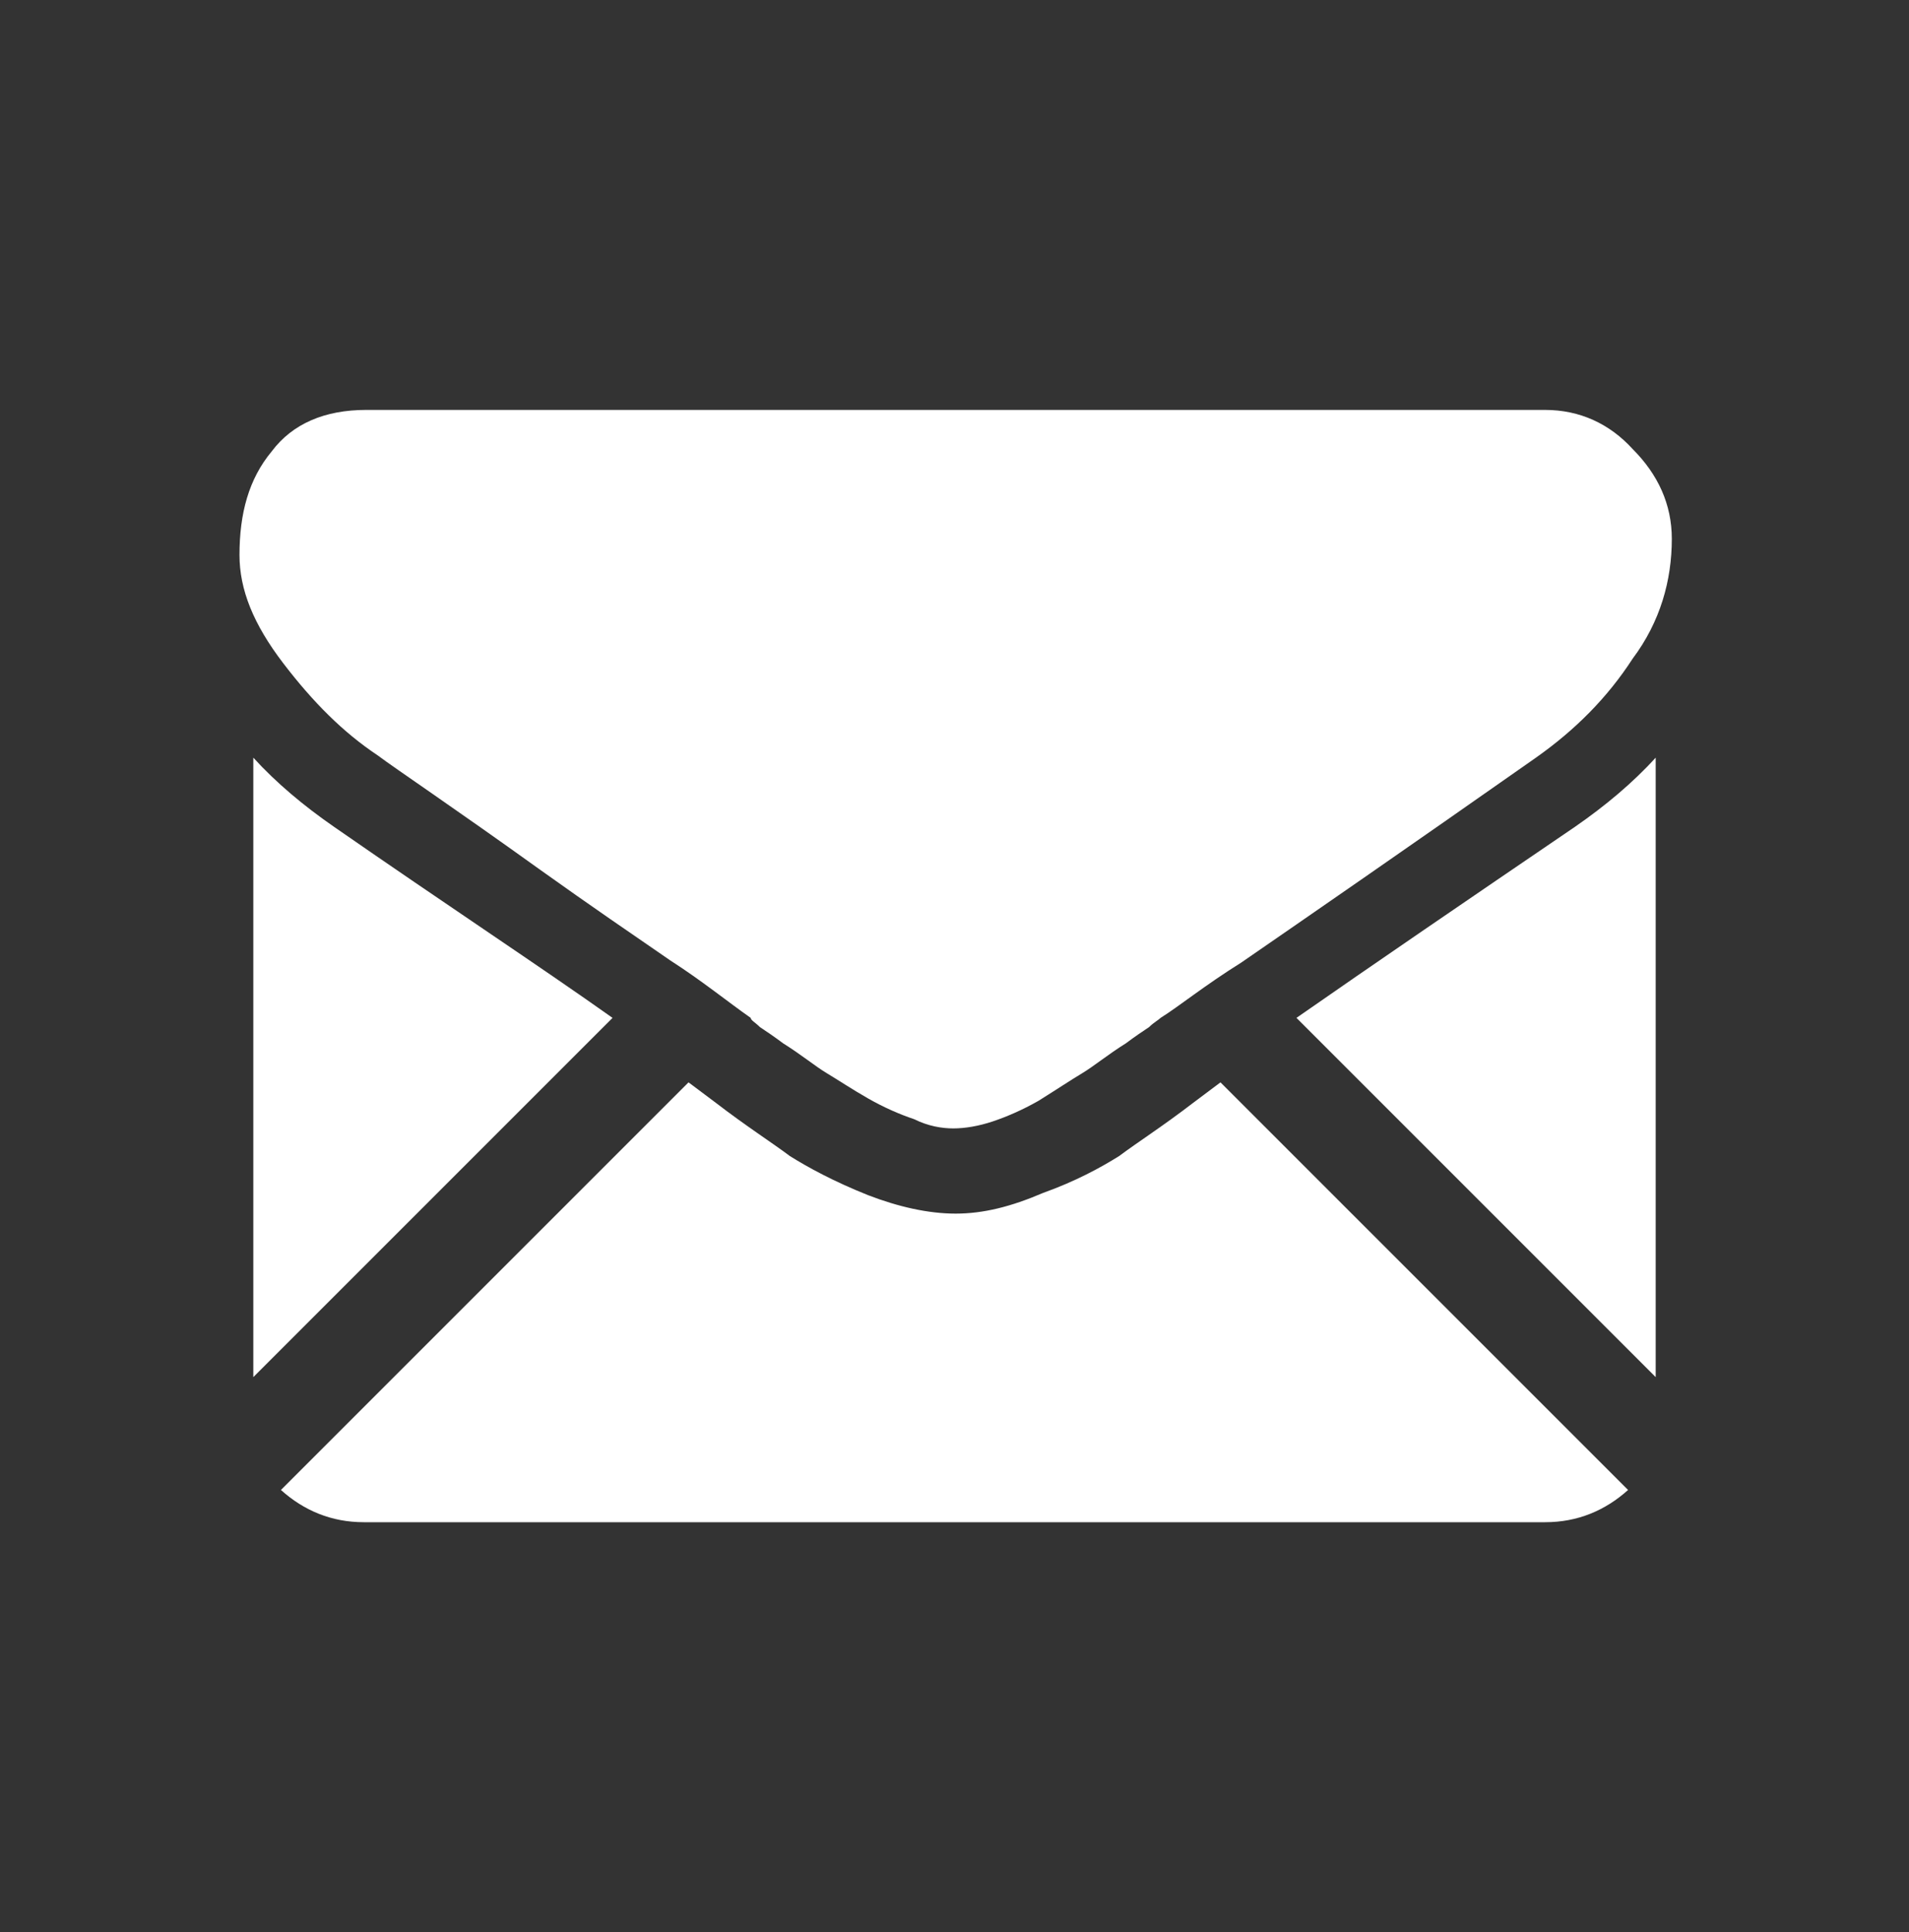 <svg enable-background="new 0 0 8.29 8.39" viewBox="0 0 8.29 8.39" xmlns="http://www.w3.org/2000/svg"><rect x="0" y="0" width="8.29" height="8.39" fill="#333333" stroke="none"/><g fill="#fff"><path d="m6.71 6.61c.14 0 .26-.05.36-.14l-1.77-1.77c-.04.03-.08.06-.12.09-.13.1-.24.17-.32.23-.08.05-.19.11-.33.16-.14.06-.26.09-.38.09s-.25-.03-.38-.08c-.15-.06-.26-.12-.34-.17-.08-.06-.19-.13-.32-.23-.04-.03-.08-.06-.12-.09l-1.77 1.77c.1.09.22.14.36.14z"/><path d="m1.45 3.59c-.13-.09-.25-.19-.35-.3v2.69l1.56-1.56c-.31-.22-.72-.49-1.21-.83"/><path d="m6.84 3.59c-.47.32-.88.6-1.21.83l1.56 1.56v-2.69c-.1.11-.22.21-.35.3"/><path d="m6.71 1.78h-5.12c-.18 0-.32.06-.41.18-.1.12-.14.27-.14.45 0 .15.06.3.19.47s.26.3.41.4c.08.06.32.22.71.5.21.15.4.28.56.39.14.09.25.18.35.25 0 .01.02.02.04.04.03.02.06.04.1.07.08.05.14.1.19.13s.11.07.18.11.14.07.2.09c.06.03.12.04.17.04s.11-.01.17-.03.13-.05.2-.09c.08-.05.14-.09.19-.12s.11-.08.19-.13c.04-.03.07-.05.1-.07.02-.02.04-.03.05-.04.08-.05.19-.14.35-.24.29-.2.71-.49 1.28-.89.17-.12.31-.26.42-.43.12-.16.17-.34.17-.52 0-.15-.06-.28-.17-.39-.1-.11-.23-.17-.38-.17"/></g></svg>